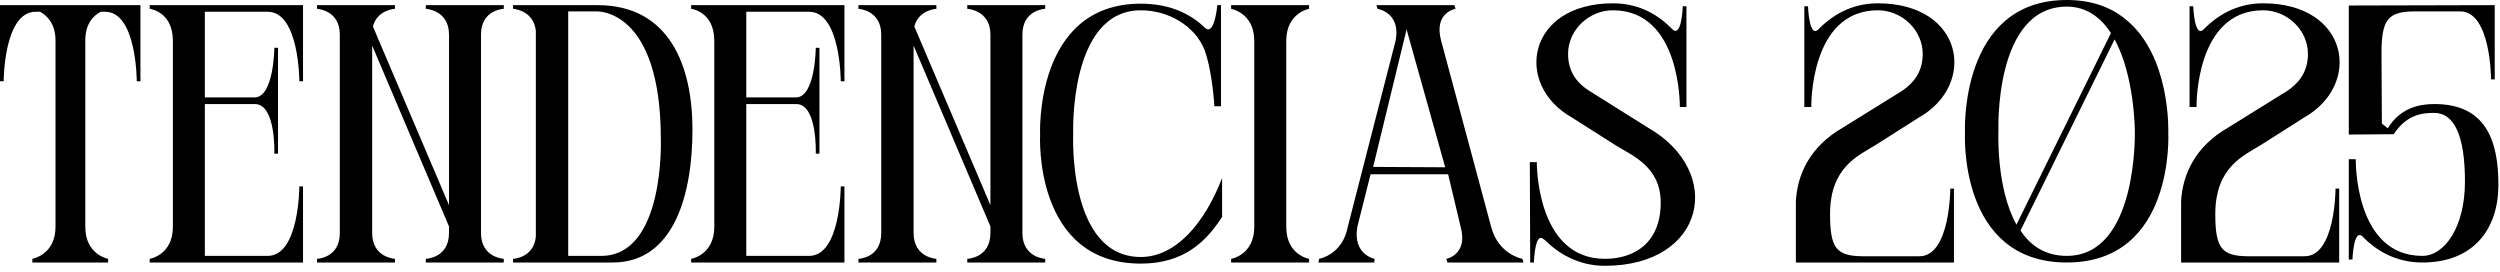 <?xml version="1.0" encoding="utf-8"?>
<svg xmlns="http://www.w3.org/2000/svg" fill="none" height="100%" overflow="visible" preserveAspectRatio="none" style="display: block;" viewBox="0 0 340 37" width="100%">
<g id="Tendencias 2025">
<path d="M4.4 35.7V35.2C4.4 35.2 7.55 34.65 7.55 30.85V5.55C7.55 3.15 6.35 2.1 5.45 1.6H4.85C0.5 1.6 0.5 11.05 0.5 11.05H0V0.7H19.1V11.05H18.6C18.6 11.05 18.6 1.6 14.3 1.6H13.7C12.75 2.1 11.6 3.15 11.6 5.55V30.85C11.6 34.65 14.7 35.2 14.7 35.2V35.7H4.4Z" fill="black"/>
<path d="M41.211 35.7H20.361V35.2C20.361 35.2 23.511 34.7 23.511 30.85V5.55C23.511 1.55 20.361 1.2 20.361 1.2V0.7H41.211V11.05H40.711C40.711 11.05 40.711 1.6 36.411 1.6H27.861V13.25H34.611C37.261 13.25 37.311 6.5 37.311 6.5H37.811V20.9H37.311C37.311 20.9 37.561 14.15 34.661 14.15H27.861V34.8H36.411C40.711 34.8 40.711 25.35 40.711 25.35H41.211V35.7Z" fill="black"/>
<path d="M65.415 4.7V31.7C65.415 35.05 68.515 35.2 68.515 35.2V35.7H57.915V35.2C57.915 35.2 61.065 35.1 61.065 31.7V30.8L50.615 6.2V31.7C50.615 35.05 53.715 35.2 53.715 35.2V35.7H43.115V35.2C43.115 35.2 46.215 35.1 46.215 31.7V4.7C46.215 1.35 43.115 1.2 43.115 1.2V0.7H53.715V1.2C53.715 1.2 51.315 1.3 50.715 3.6L61.065 27.9V4.7C61.065 1.35 57.915 1.2 57.915 1.2V0.7H68.515V1.2C68.515 1.2 65.415 1.3 65.415 4.7Z" fill="black"/>
<path d="M69.775 0.7H81.275C91.025 0.7 94.175 8.95 94.175 17.6V17.65C94.175 26.3 91.725 35.7 83.325 35.7H69.775V35.2C69.775 35.2 72.575 35.1 72.875 32.2V4.2C72.575 1.35 69.775 1.2 69.775 1.2V0.7ZM77.275 34.8H81.775C90.425 34.8 89.875 19 89.875 19V18.95C89.875 1 81.075 1.55 81.075 1.55H77.275V34.8Z" fill="black"/>
<path d="M114.844 35.7H93.994V35.2C93.994 35.2 97.144 34.7 97.144 30.85V5.55C97.144 1.55 93.994 1.2 93.994 1.2V0.7H114.844V11.05H114.344C114.344 11.05 114.344 1.6 110.044 1.6H101.494V13.25H108.244C110.894 13.25 110.944 6.5 110.944 6.5H111.444V20.9H110.944C110.944 20.9 111.194 14.15 108.294 14.15H101.494V34.8H110.044C114.344 34.8 114.344 25.35 114.344 25.35H114.844V35.7Z" fill="black"/>
<path d="M139.048 4.7V31.7C139.048 35.05 142.148 35.2 142.148 35.2V35.7H131.548V35.2C131.548 35.2 134.698 35.1 134.698 31.7V30.8L124.248 6.2V31.7C124.248 35.05 127.348 35.2 127.348 35.2V35.7H116.748V35.2C116.748 35.2 119.848 35.1 119.848 31.7V4.7C119.848 1.35 116.748 1.2 116.748 1.2V0.7H127.348V1.2C127.348 1.2 124.948 1.3 124.348 3.6L134.698 27.9V4.7C134.698 1.35 131.548 1.2 131.548 1.2V0.7H142.148V1.2C142.148 1.2 139.048 1.3 139.048 4.7Z" fill="black"/>
<path d="M163.805 6.75C162.455 3.45 158.855 1.4 155.155 1.4C145.355 1.4 145.955 18.15 145.955 18.15C145.955 18.15 145.155 34.95 155.155 34.95C159.855 34.95 163.805 30.45 166.205 24.2V29.5C164.105 32.75 161.105 35.85 155.155 35.85C140.505 35.85 141.455 18.35 141.455 18.35C141.455 18.35 140.605 0.5 155.155 0.5C158.505 0.5 161.555 1.5 163.955 3.85C165.205 4.8 165.555 0.7 165.555 0.7H166.055V14.45H165.155C165.155 14.45 164.905 9.75 163.805 6.75Z" fill="black"/>
<path d="M178.032 0.7V1.2C178.032 1.2 174.932 1.75 174.932 5.55V30.85C174.932 34.7 178.032 35.2 178.032 35.2V35.7H167.432V35.2C167.432 35.2 170.582 34.7 170.582 30.85V5.55C170.582 1.75 167.432 1.2 167.432 1.2V0.7H178.032Z" fill="black"/>
<path d="M179.297 35.7L179.397 35.2C179.397 35.2 182.597 34.65 183.297 30.85L189.797 5.55C190.347 2.8 188.847 1.75 187.997 1.4C187.597 1.25 187.347 1.2 187.347 1.2L187.197 0.7H197.797L197.947 1.2C197.947 1.2 194.947 1.7 195.997 5.55L202.797 30.85C203.797 34.65 207.047 35.2 207.047 35.2L207.197 35.7H196.847L196.697 35.2C196.697 35.2 199.697 34.65 198.647 30.85L196.947 23.7H186.397L184.597 30.85C183.947 34.65 186.947 35.2 186.947 35.2L186.897 35.7H179.297ZM186.747 22.7L196.547 22.75L191.297 4L186.747 22.7Z" fill="black"/>
<path d="M216.057 12.3L224.107 17.35C234.607 23.35 231.957 36.15 218.257 36.15C214.607 36.15 211.857 34.4 210.107 32.65C210.057 32.65 210.007 32.6 210.007 32.55H209.957C209.807 32.4 209.657 32.35 209.557 32.35C208.707 32.35 208.607 35.7 208.607 35.7H208.107L208.057 22.05H209.007C209.007 22.05 208.857 35.2 218.257 35.2C222.257 35.2 225.857 33.05 225.857 27.55C225.857 22.65 221.957 21.15 219.707 19.75L213.807 16C205.807 11.5 207.707 0.45 219.357 0.45C223.107 0.45 225.707 2.2 227.357 3.9C227.557 4.1 227.707 4.2 227.857 4.2C228.757 4.2 228.857 0.85 228.857 0.85H229.357V14.55H228.457C228.457 14.55 228.657 1.4 219.357 1.4C216.107 1.4 213.257 4.05 213.257 7.35C213.257 10.05 214.807 11.5 216.057 12.3Z" fill="black"/>
<path d="M250.638 17.35L258.688 12.35C259.938 11.5 261.488 10.05 261.488 7.35C261.488 4.05 258.638 1.4 255.388 1.4C246.088 1.4 246.338 14.55 246.338 14.55H245.388V0.85H245.888C245.888 0.85 246.038 5.45 247.388 3.9C249.038 2.25 251.638 0.45 255.388 0.45C267.038 0.45 268.938 11.5 260.938 16L255.038 19.75C252.788 21.15 248.888 22.7 248.888 29.1C248.888 33.65 249.688 34.8 253.188 34.85H261.038C265.238 34.85 265.238 25.65 265.238 25.65H265.738V35.7H244.238C244.238 35.6 244.238 27.5 244.238 27.35C244.438 23.8 246.088 19.95 250.638 17.35Z" fill="black"/>
<path d="M294.888 18.05C294.888 18.05 295.837 35.7 281.087 35.7C266.287 35.7 267.237 18.05 267.237 18.05C267.237 18.05 266.387 0 281.087 0C284.487 0 287.087 1 288.987 2.55C295.287 7.5 294.888 18.05 294.888 18.05ZM274.237 30.55L287.087 4.5C285.737 2.4 283.787 0.9 281.087 0.9C271.137 0.9 271.788 17.85 271.788 17.85C271.788 17.85 271.437 25.5 274.237 30.55ZM281.087 34.8C290.787 34.8 290.337 17.85 290.337 17.85C290.337 17.85 290.337 10.4 287.587 5.35L274.788 31.35C276.138 33.4 278.137 34.8 281.087 34.8Z" fill="black"/>
<path d="M303.031 17.35L311.081 12.35C312.331 11.5 313.881 10.05 313.881 7.35C313.881 4.05 311.031 1.4 307.781 1.4C298.481 1.4 298.731 14.55 298.731 14.55H297.781V0.85H298.281C298.281 0.85 298.431 5.45 299.781 3.9C301.431 2.25 304.031 0.45 307.781 0.45C319.431 0.45 321.331 11.5 313.331 16L307.431 19.75C305.181 21.15 301.281 22.7 301.281 29.1C301.281 33.65 302.081 34.8 305.581 34.85H313.431C317.631 34.85 317.631 25.65 317.631 25.65H318.131V35.7H296.631C296.631 35.6 296.631 27.5 296.631 27.35C296.831 23.8 298.481 19.95 303.031 17.35Z" fill="black"/>
<path d="M319.434 18.3V0.75L339.284 0.7V10.8H338.784C338.784 10.8 338.784 1.55 334.584 1.55H328.234C324.684 1.6 323.884 2.75 323.884 7.3L323.934 16.8L324.734 17.45C326.484 14.6 329.134 14.15 331.084 14.15C337.934 14.15 339.784 18.9 339.784 25.15C339.784 31 336.534 35.7 329.434 35.7C325.684 35.7 323.084 33.95 321.434 32.3C320.084 30.7 319.934 35.3 319.934 35.3H319.434V21.65H320.384C320.384 21.65 320.134 34.8 329.434 34.8C332.484 34.8 335.234 30.85 335.234 24.7C335.234 18.45 333.784 15.35 331.034 15.35C329.084 15.35 327.234 15.75 325.534 18.25L319.434 18.3Z" fill="black"/>
</g>
</svg>